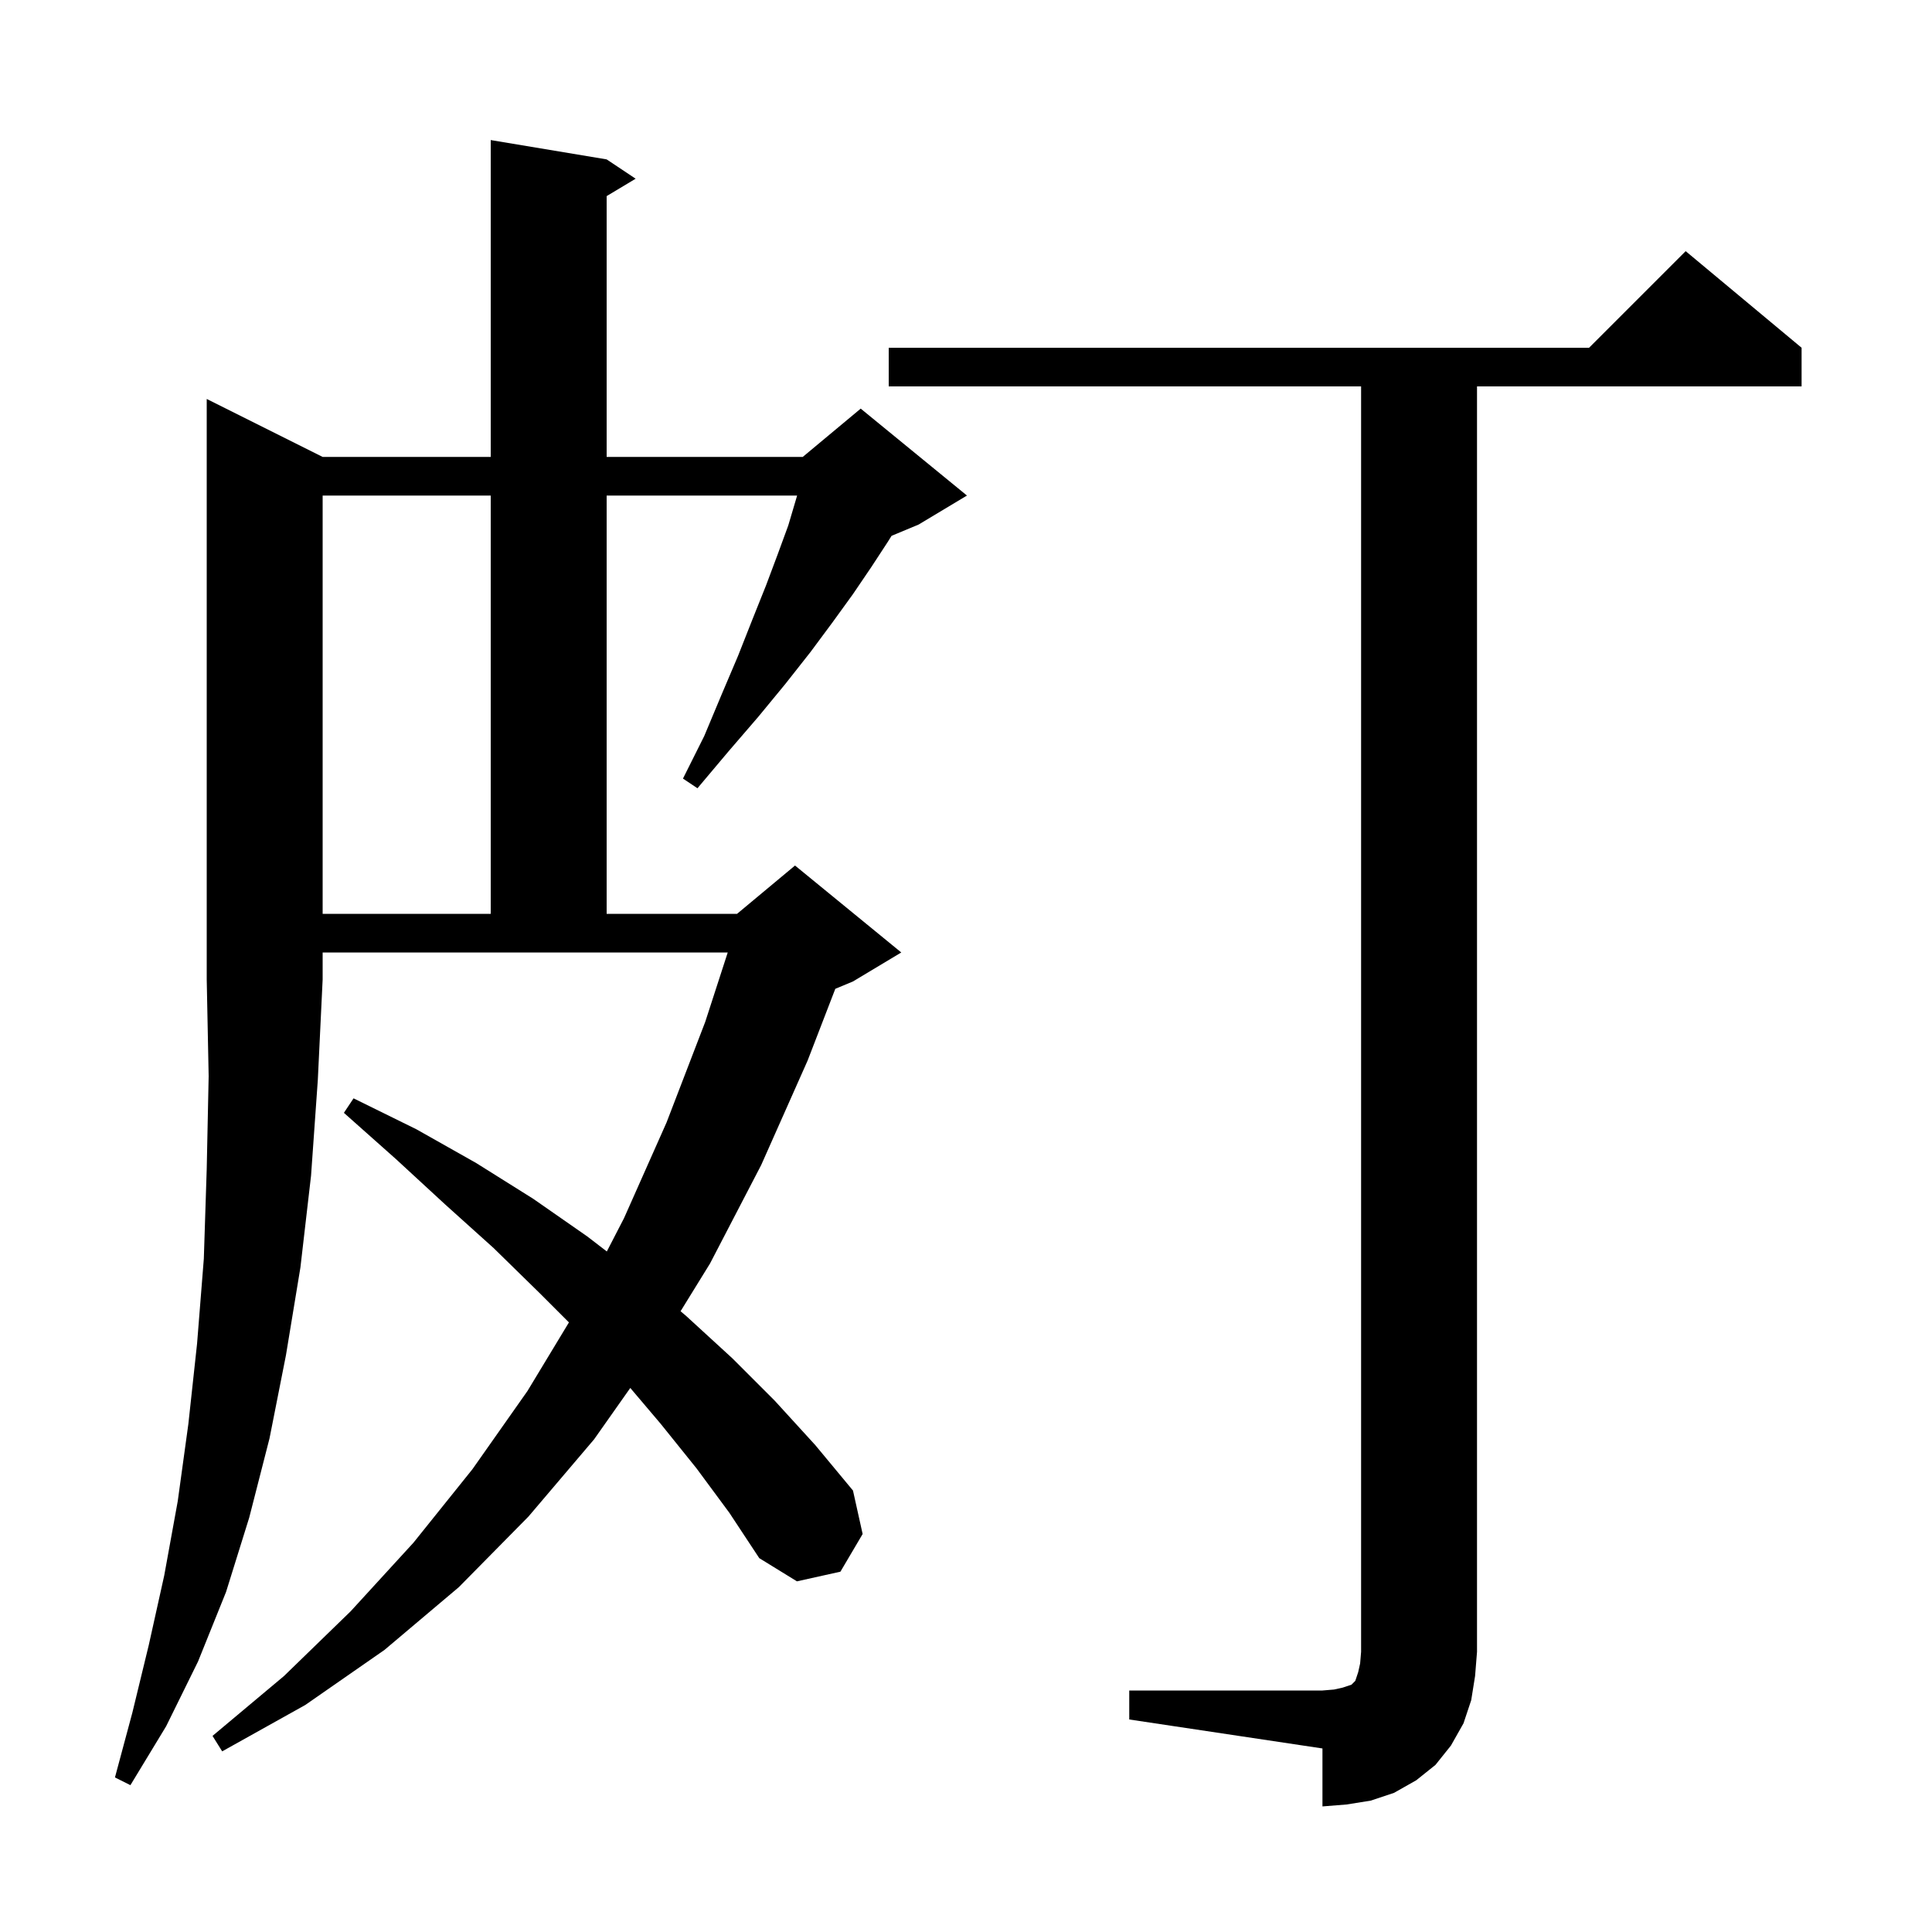 <svg xmlns="http://www.w3.org/2000/svg" xmlns:xlink="http://www.w3.org/1999/xlink" version="1.1" baseProfile="full" viewBox="0 0 200 200" width="200" height="200"><g fill="currentColor"><path d="M 116.9 175.0 L 136.9 175.0 L 138.1 174.9 L 139.0 174.7 L 139.9 174.4 L 140.3 174.0 L 140.6 173.1 L 140.8 172.2 L 140.9 171.0 L 140.9 40.0 L 92.0 40.0 L 92.0 36.0 L 164.5 36.0 L 174.5 26.0 L 186.5 36.0 L 186.5 40.0 L 152.9 40.0 L 152.9 171.0 L 152.7 173.5 L 152.3 176.0 L 151.5 178.4 L 150.2 180.7 L 148.6 182.7 L 146.6 184.3 L 144.3 185.6 L 141.9 186.4 L 139.4 186.8 L 136.9 187.0 L 136.9 181.0 L 116.9 178.0 Z M 33.4 47.3 L 50.8 47.3 L 50.8 14.5 L 62.8 16.5 L 65.8 18.5 L 62.8 20.3 L 62.8 47.3 L 83.1 47.3 L 89.1 42.3 L 100.1 51.3 L 95.1 54.3 L 92.294 55.469 L 91.9 56.1 L 90.2 58.7 L 88.3 61.5 L 86.2 64.4 L 83.9 67.5 L 81.3 70.8 L 78.5 74.2 L 75.4 77.8 L 72.2 81.6 L 70.7 80.6 L 72.9 76.2 L 74.7 71.9 L 76.4 67.9 L 77.9 64.1 L 79.3 60.6 L 80.5 57.4 L 81.6 54.4 L 82.4 51.7 L 82.517 51.3 L 62.8 51.3 L 62.8 94.6 L 76.3 94.6 L 82.3 89.6 L 93.3 98.6 L 88.3 101.6 L 86.471 102.362 L 83.6 109.8 L 78.8 120.6 L 73.5 130.8 L 70.452 135.74 L 71.0 136.2 L 75.8 140.6 L 80.2 145.0 L 84.4 149.6 L 88.3 154.3 L 89.3 158.8 L 87.0 162.7 L 82.5 163.7 L 78.6 161.3 L 75.5 156.6 L 72.1 152.0 L 68.4 147.4 L 65.247 143.681 L 61.5 149.0 L 54.7 157.0 L 47.5 164.3 L 39.8 170.8 L 31.6 176.5 L 23.0 181.3 L 22.0 179.7 L 29.4 173.5 L 36.3 166.8 L 42.8 159.7 L 48.9 152.1 L 54.6 144.0 L 58.896 136.896 L 55.8 133.8 L 51.1 129.2 L 46.1 124.7 L 41.0 120.0 L 35.6 115.2 L 36.6 113.7 L 43.1 116.9 L 49.3 120.4 L 55.2 124.1 L 60.8 128.0 L 62.818 129.552 L 64.6 126.1 L 69.0 116.2 L 73.0 105.8 L 75.335 98.6 L 33.4 98.6 L 33.4 101.4 L 32.9 111.8 L 32.2 121.7 L 31.1 131.2 L 29.6 140.3 L 27.9 148.9 L 25.8 157.1 L 23.4 164.8 L 20.5 172.0 L 17.2 178.7 L 13.5 184.8 L 11.9 184.0 L 13.7 177.3 L 15.4 170.3 L 17.0 163.1 L 18.4 155.4 L 19.5 147.4 L 20.4 139.1 L 21.1 130.3 L 21.4 121.0 L 21.6 111.4 L 21.4 101.4 L 21.4 41.3 Z M 33.4 51.3 L 33.4 94.6 L 50.8 94.6 L 50.8 51.3 Z "/></g></svg>